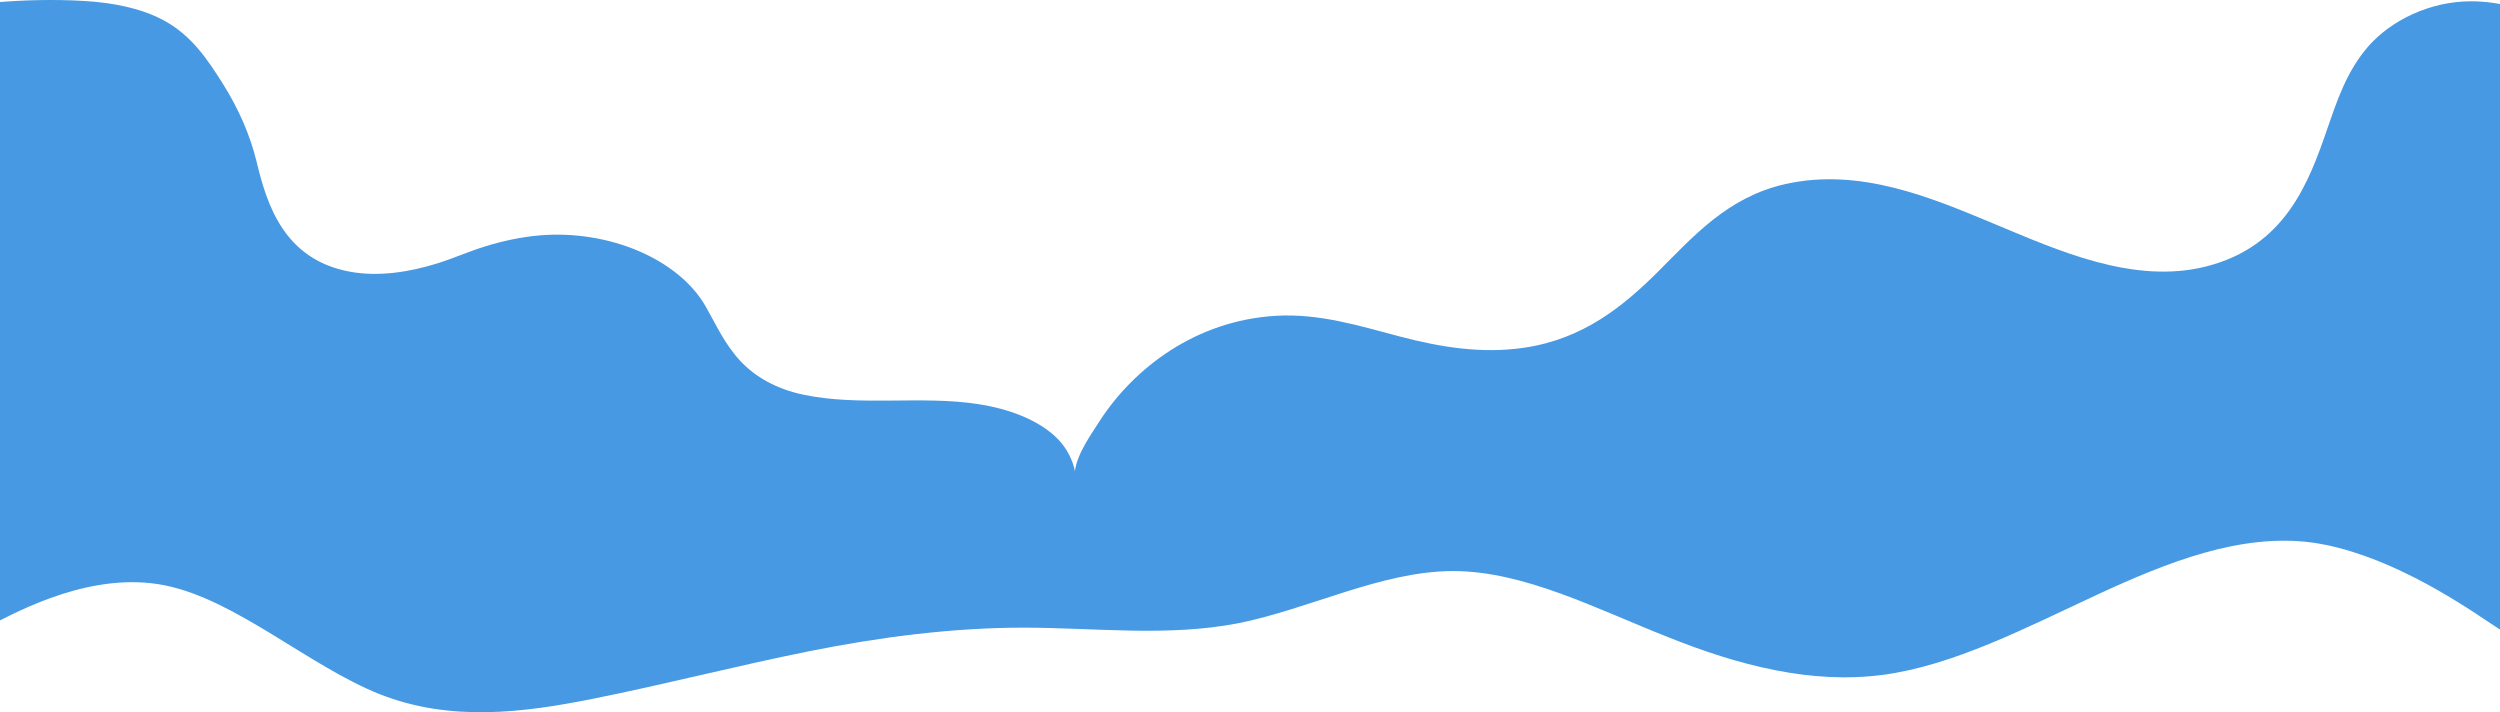 <?xml version="1.0" encoding="UTF-8"?> <svg xmlns="http://www.w3.org/2000/svg" width="1920" height="547" viewBox="0 0 1920 547" fill="none"> <path d="M844.769 322.965C870.753 283.032 917.909 246.205 979.929 242.534C1013.34 240.558 1044.46 250.4 1075.36 258.507C1106.32 266.615 1137.81 271.859 1170.53 267.059C1216.3 260.323 1247.2 234.79 1274.09 207.926C1300.4 181.667 1326.97 151.253 1371.13 141.371C1428.61 128.503 1483.25 151.778 1531.9 172.067C1579.22 191.751 1638.46 218.938 1694.55 204.578C1755.07 189.089 1773.03 140.564 1787.41 98.816C1794.95 77.034 1802.38 54.365 1819.07 35.367C1836.23 15.844 1866.12 0.92 1897.82 1C1920.6 1.041 1941.98 7.616 1960 18.143L1957.88 368.254L825.444 368.254C823.852 353.782 835.466 337.244 844.769 322.965Z" fill="#4699E2"></path> <path fill-rule="evenodd" clip-rule="evenodd" d="M1940.42 496.782L1912.59 478.639C1885.8 460.496 1830.14 424.209 1775.52 416.65C1720.9 409.468 1665.25 431.391 1610.62 456.716C1556 482.041 1500.35 511.145 1445.72 518.327C1391.1 525.509 1335.45 511.145 1280.83 489.222C1226.2 467.677 1170.55 438.573 1115.93 438.573C1061.31 438.573 1005.65 467.677 951.031 478.639C896.409 489.222 840.755 482.041 786.133 482.041C731.511 482.041 675.858 489.222 621.235 500.184C566.613 511.145 510.96 525.509 456.337 536.47C401.715 547.432 346.062 554.614 291.439 533.069C236.817 511.145 181.164 460.496 126.541 449.534C71.919 438.573 16.266 467.677 -10.53 482.041L-38.357 496.782V366H-10.53C16.266 366 71.919 366 126.541 366C181.164 366 236.817 366 291.439 366C346.062 366 401.715 366 456.337 366C510.96 366 566.613 366 621.235 366C675.858 366 731.511 366 786.133 366C840.755 366 896.409 366 951.031 366C1005.65 366 1061.31 366 1115.93 366C1170.55 366 1226.2 366 1280.83 366C1335.45 366 1391.1 366 1445.72 366C1500.35 366 1556 366 1610.62 366C1665.25 366 1720.9 366 1775.52 366C1830.14 366 1885.8 366 1912.59 366H1940.42V496.782Z" fill="#4699E2"></path> <path d="M-5.011 1.975C17.683 -0.031 41.293 -0.613 64.118 0.713C85.852 1.975 107.716 5.988 125.653 15.598C147.212 27.149 159.606 46.111 170.648 63.519C183.042 83.062 192.12 103.577 197.226 124.868C205.081 157.355 218.217 199.095 268.231 208.576C290.838 212.847 314.884 208.835 335.92 202.266C348.62 198.286 360.446 192.947 373.233 189.032C386.501 184.988 400.466 181.946 414.737 180.749C467.762 176.381 521.354 199.031 542.084 235.562C550.027 249.573 556.66 264.36 568.356 276.979C580.14 289.728 596.724 298.853 616.843 303.091C660.746 312.346 707.225 303.544 751.609 310.404C773.692 313.802 795.774 321.762 810.176 334.996C820.258 344.217 825.66 356.568 826.316 367.469C826.34 367.856 826.316 367.469 826.316 368L-59.999 368V13.236C-42.935 7.411 -24.388 3.658 -5.011 1.975Z" fill="#4699E2"></path> </svg> 